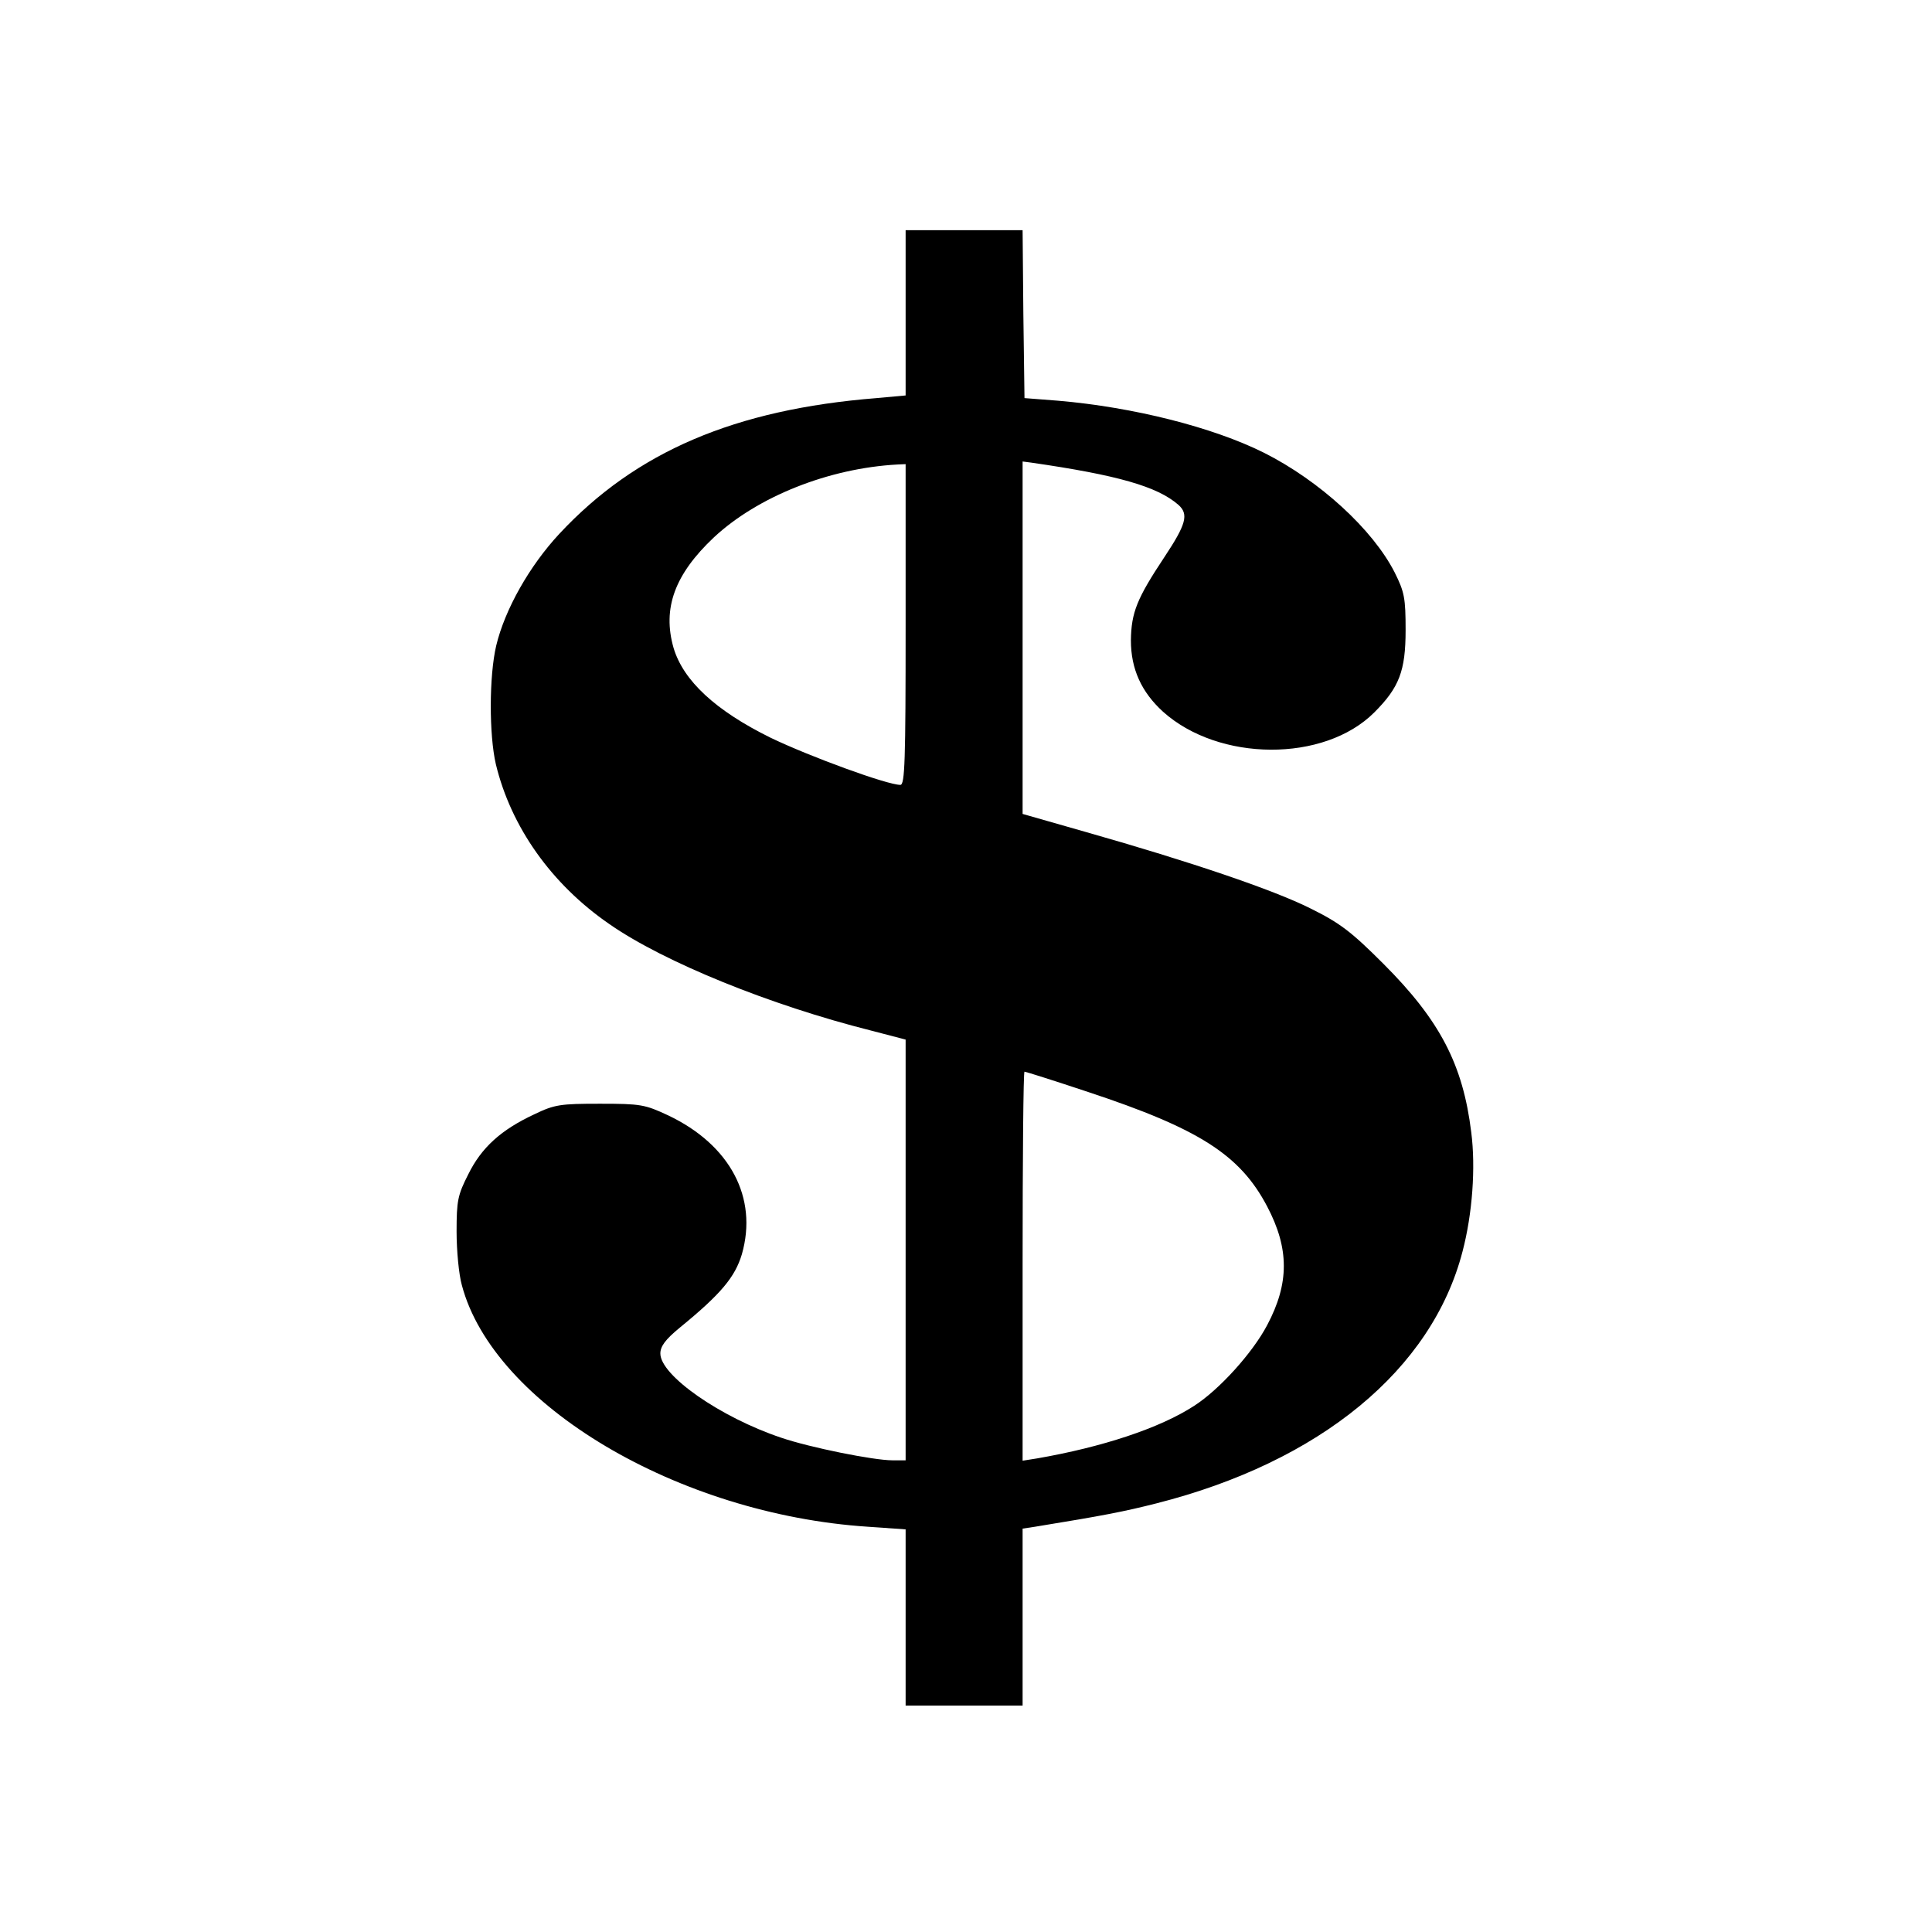 <?xml version="1.0" standalone="no"?>
<!DOCTYPE svg PUBLIC "-//W3C//DTD SVG 20010904//EN"
 "http://www.w3.org/TR/2001/REC-SVG-20010904/DTD/svg10.dtd">
<svg version="1.0" xmlns="http://www.w3.org/2000/svg"
 width="512pt" height="512pt" viewBox="0 0 512 512"
 preserveAspectRatio="xMidYMid meet">
<g transform="translate(0,512) scale(0.1,-0.1)"
fill="#000000" stroke="none">
<path d="M2400 4291 l0 -219 -77 -7 c-376 -30 -638 -142 -841 -360 -79 -85
-144 -200 -167 -296 -19 -81 -19 -236 -1 -314 40 -166 147 -318 301 -424 145
-101 427 -215 693 -282 l92 -24 0 -557 0 -558 -35 0 c-50 0 -219 34 -295 60
-161 54 -320 165 -320 223 0 19 13 37 52 69 109 89 146 134 164 194 43 150
-31 290 -195 368 -62 29 -73 31 -181 31 -105 0 -120 -2 -174 -28 -88 -41 -140
-88 -175 -159 -28 -55 -31 -70 -31 -152 0 -50 6 -114 14 -142 84 -317 573
-607 1076 -640 l100 -7 0 -234 0 -233 155 0 155 0 0 235 0 234 33 5 c184 30
235 40 322 62 433 110 730 354 811 668 26 99 35 222 23 315 -22 180 -83 297
-233 447 -85 85 -115 108 -194 147 -98 49 -316 123 -594 202 l-168 48 0 467 0
467 23 -3 c228 -33 334 -63 390 -112 28 -25 20 -52 -37 -138 -73 -110 -88
-147 -89 -221 0 -76 28 -137 85 -189 148 -133 427 -135 560 -2 66 66 83 110
83 218 0 85 -3 101 -29 153 -58 114 -199 243 -346 317 -136 68 -347 121 -545
138 l-90 7 -3 223 -2 222 -155 0 -155 0 0 -219z m0 -826 c0 -364 -2 -425 -14
-425 -35 0 -240 75 -344 125 -146 72 -231 151 -257 238 -30 105 3 195 107 293
116 108 304 183 486 193 l22 1 0 -425z m484 -1239 c293 -97 402 -166 474 -303
59 -112 59 -204 0 -315 -39 -74 -128 -172 -194 -214 -91 -59 -243 -109 -416
-139 l-38 -6 0 516 c0 283 2 515 5 515 3 0 79 -24 169 -54z"/>
</g>
</svg>
